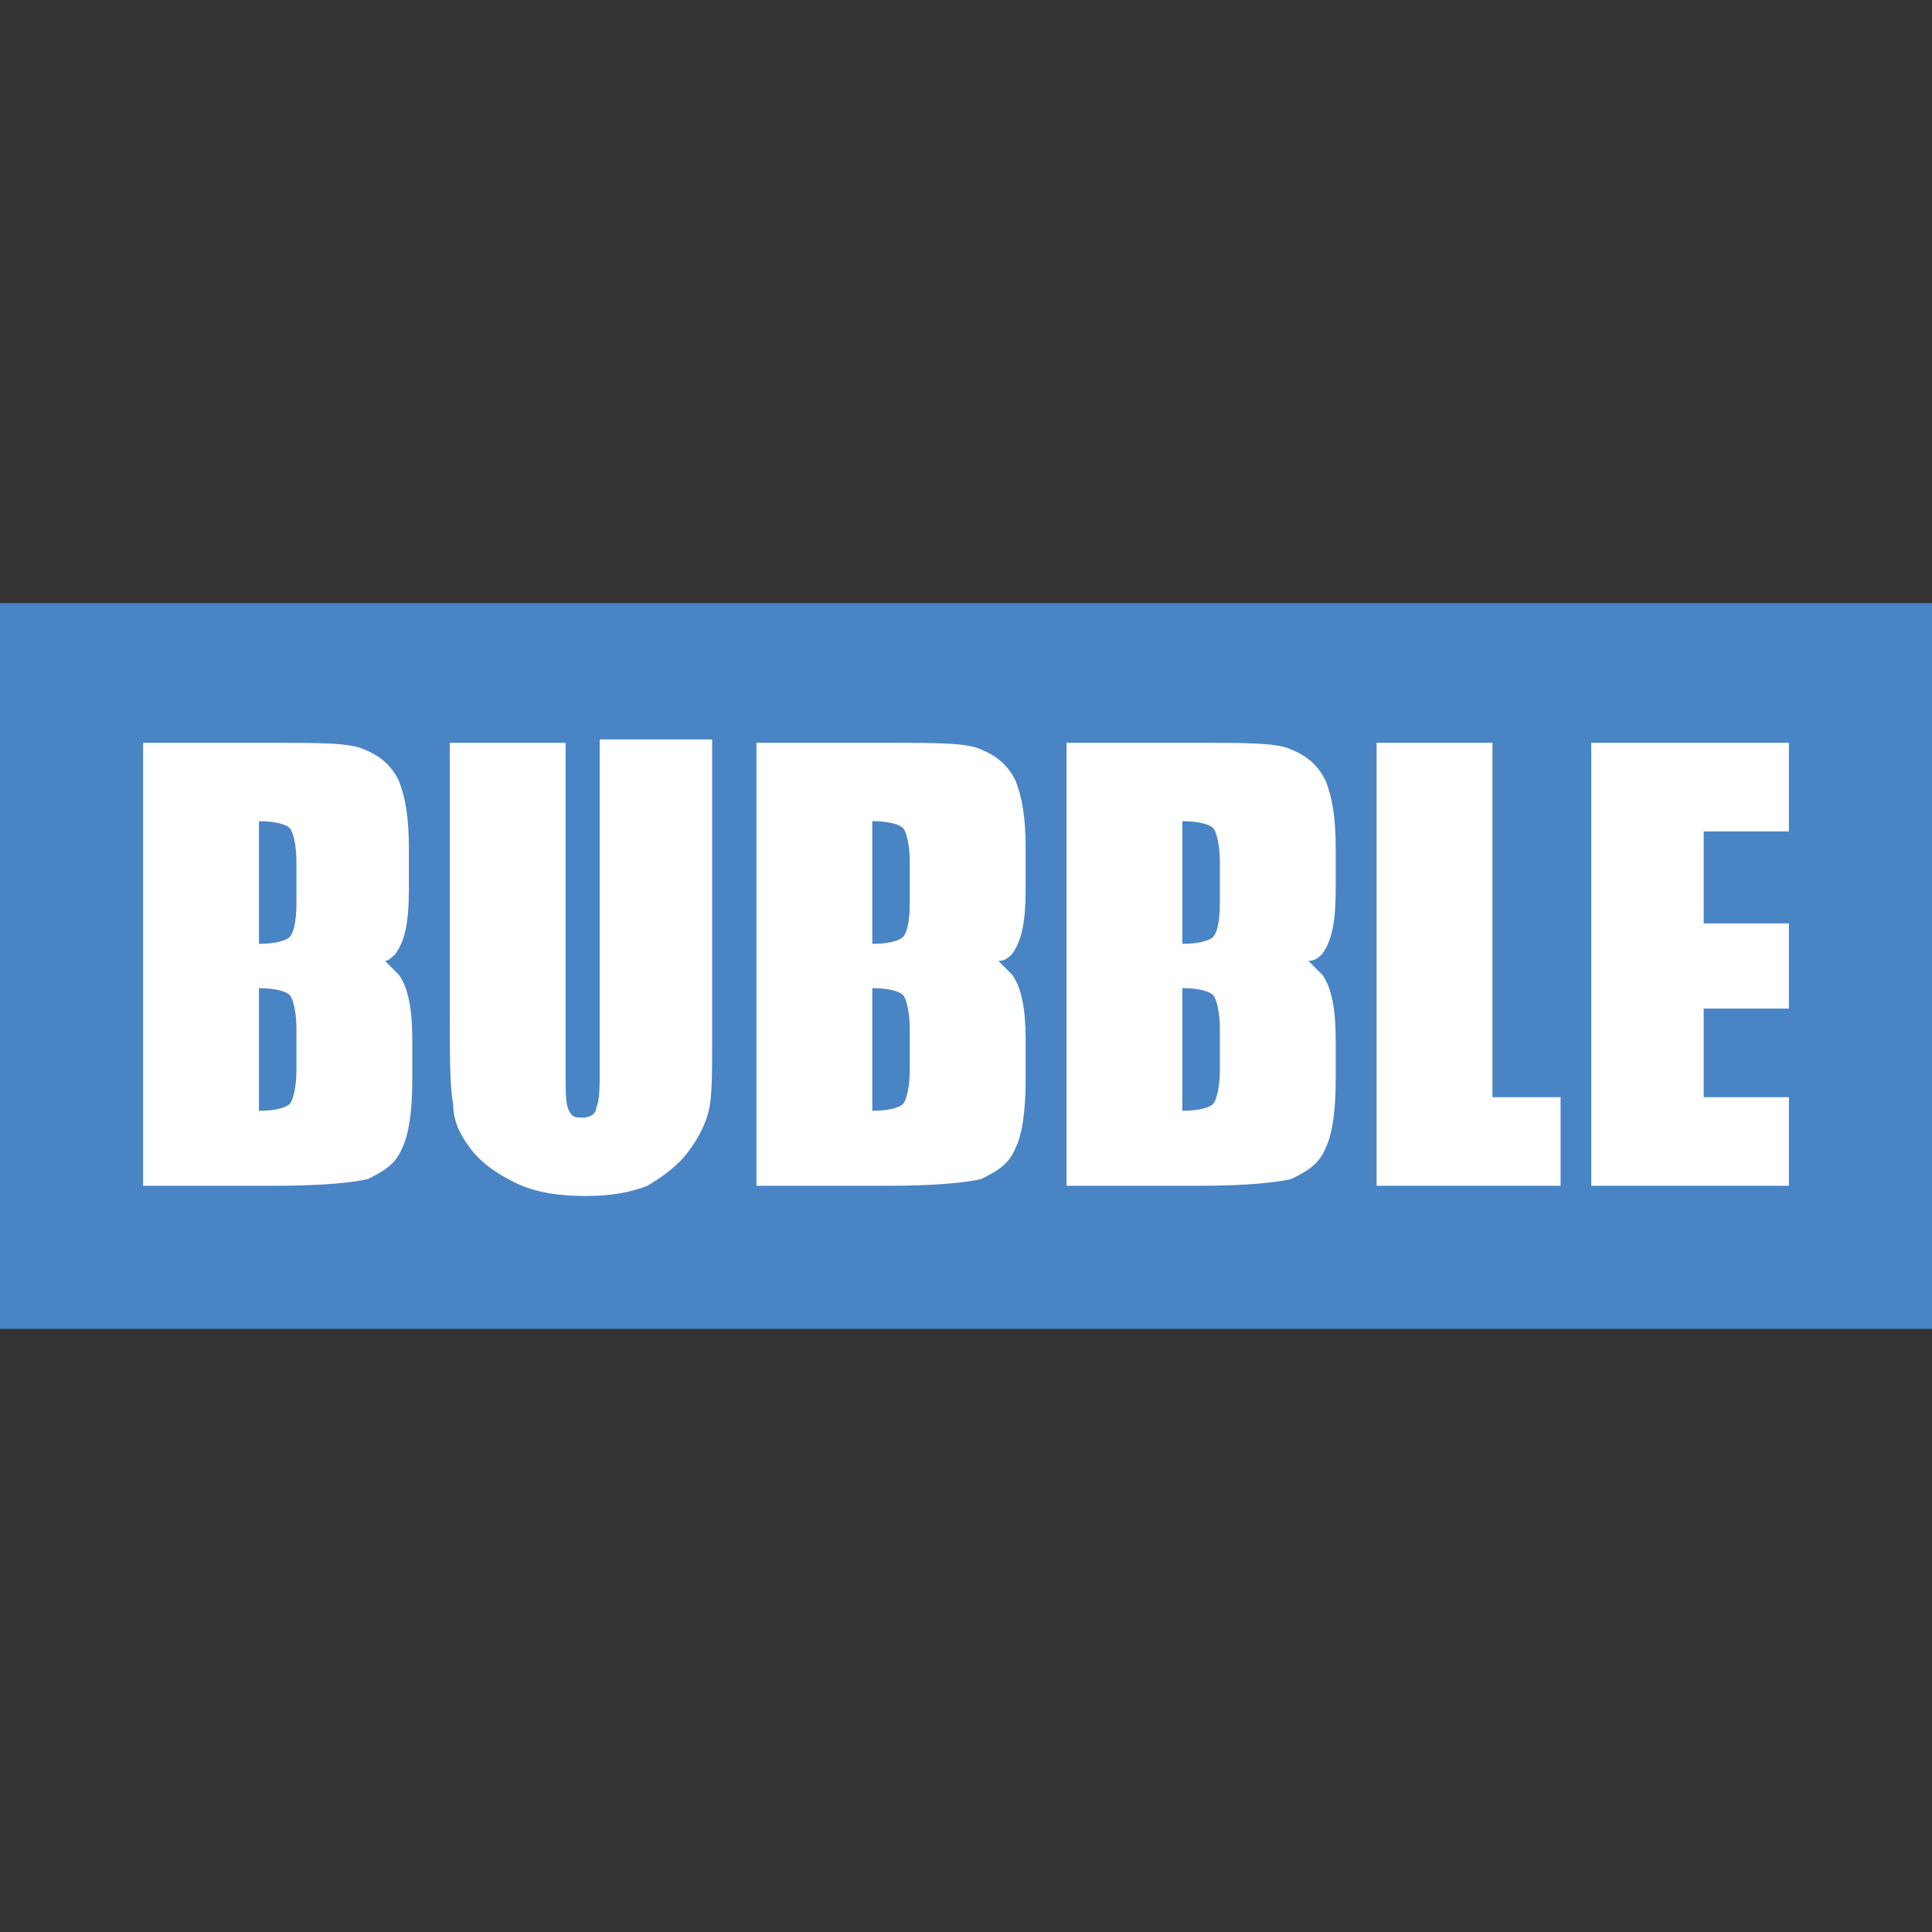 <?xml version="1.0" encoding="UTF-8"?> <!-- Generator: Adobe Illustrator 26.4.1, SVG Export Plug-In . SVG Version: 6.00 Build 0) --> <svg xmlns="http://www.w3.org/2000/svg" xmlns:xlink="http://www.w3.org/1999/xlink" x="0px" y="0px" viewBox="0 0 56.7 56.7" style="enable-background:new 0 0 56.7 56.7;" xml:space="preserve"><rect x="0" y="0" width="56.7" height="56.7" fill="#333333" stroke="none"/> <style type="text/css"> .st0{fill-rule:evenodd;clip-rule:evenodd;fill:#4984C5;} .st1{fill-rule:evenodd;clip-rule:evenodd;fill:#FFFFFF;} </style> <g id="Layer_1"> <g> <polygon class="st0" points="0,17.7 0,39 56.7,39 56.7,17.7 0,17.7 "></polygon> <path class="st1" d="M20.9,21.8v8.7c0,1,0,1.7-0.1,2.1c-0.1,0.4-0.3,0.8-0.6,1.2c-0.3,0.4-0.7,0.7-1.2,1c-0.5,0.2-1.1,0.3-1.8,0.3 c-0.8,0-1.5-0.1-2.1-0.4c-0.6-0.3-1-0.6-1.3-1c-0.3-0.4-0.5-0.8-0.5-1.3c-0.1-0.5-0.1-1.4-0.1-2.9v-7.7h3.4v9.7 c0,0.6,0,0.9,0.1,1.1c0.1,0.2,0.2,0.2,0.4,0.2c0.2,0,0.4-0.1,0.4-0.3c0.1-0.2,0.1-0.6,0.1-1.2v-9.6H20.9L20.9,21.8z"></path> <polygon class="st1" points="43.8,21.8 43.8,32.2 45.8,32.2 45.8,34.8 40.4,34.8 40.4,21.8 43.8,21.8 "></polygon> <polygon class="st1" points="46.7,21.8 52.5,21.8 52.5,24.4 50,24.4 50,27.1 52.5,27.1 52.5,29.6 50,29.6 50,32.2 52.5,32.2 52.5,34.8 46.7,34.8 46.7,21.8 "></polygon> <path class="st1" d="M8.7,26.5c0,0.6-0.1,0.9-0.2,1c-0.1,0.1-0.4,0.2-0.9,0.2v-3.6c0.5,0,0.8,0.1,0.9,0.2c0.1,0.1,0.2,0.5,0.2,1 V26.5L8.7,26.5z M8.7,31.4c0,0.5-0.1,0.9-0.2,1c-0.1,0.1-0.4,0.2-0.9,0.2V29c0.5,0,0.8,0.1,0.9,0.2c0.1,0.1,0.2,0.5,0.2,1V31.4 L8.7,31.4z M11.6,28c0.3-0.4,0.4-1,0.4-1.9v-1.2c0-0.9-0.1-1.5-0.3-2c-0.2-0.4-0.5-0.7-1-0.9c-0.4-0.2-1.3-0.2-2.7-0.2H4.2v6.5 v6.5h3.9c1.4,0,2.3-0.1,2.7-0.2c0.4-0.2,0.8-0.4,1-0.9c0.2-0.4,0.3-1.1,0.3-2v-1.2c0-0.8-0.1-1.5-0.4-1.9 c-0.1-0.1-0.2-0.2-0.4-0.4C11.4,28.2,11.5,28.1,11.6,28L11.6,28z"></path> <path class="st1" d="M26.7,26.5c0,0.6-0.1,0.9-0.2,1c-0.1,0.1-0.4,0.2-0.9,0.2v-3.6c0.5,0,0.8,0.1,0.9,0.2c0.1,0.1,0.2,0.5,0.2,1 V26.5L26.7,26.5z M26.7,31.4c0,0.5-0.1,0.9-0.2,1c-0.1,0.1-0.4,0.2-0.9,0.2V29c0.5,0,0.8,0.1,0.9,0.2c0.1,0.1,0.2,0.5,0.2,1V31.4 L26.7,31.4z M29.7,28c0.3-0.4,0.4-1,0.4-1.9v-1.2c0-0.9-0.1-1.5-0.3-2c-0.2-0.4-0.5-0.7-1-0.9c-0.4-0.2-1.3-0.2-2.7-0.2h-3.9v6.5 v6.5h3.9c1.4,0,2.3-0.1,2.7-0.2c0.4-0.2,0.8-0.4,1-0.9c0.2-0.4,0.3-1.1,0.3-2v-1.2c0-0.8-0.1-1.5-0.4-1.9 c-0.1-0.1-0.2-0.2-0.4-0.4C29.5,28.2,29.6,28.1,29.7,28L29.7,28z"></path> <path class="st1" d="M35.8,26.5c0,0.6-0.1,0.9-0.2,1c-0.1,0.1-0.4,0.2-0.9,0.2l0-3.6c0.5,0,0.8,0.1,0.9,0.2c0.1,0.1,0.2,0.5,0.2,1 V26.5L35.8,26.5z M35.8,31.4c0,0.5-0.1,0.9-0.2,1c-0.1,0.1-0.4,0.2-0.9,0.2l0-3.6c0.5,0,0.8,0.1,0.9,0.2c0.1,0.1,0.2,0.5,0.2,1 V31.4L35.8,31.4z M38.8,28c0.3-0.4,0.4-1,0.4-1.9v-1.2c0-0.9-0.1-1.5-0.3-2c-0.2-0.4-0.5-0.7-1-0.9c-0.4-0.2-1.3-0.2-2.7-0.2h-3.9 v6.5v6.5h3.9c1.4,0,2.3-0.1,2.7-0.2c0.4-0.2,0.8-0.4,1-0.9c0.2-0.4,0.3-1.1,0.3-2v-1.2c0-0.8-0.1-1.5-0.4-1.9 c-0.1-0.1-0.2-0.2-0.4-0.4C38.6,28.2,38.7,28.1,38.8,28L38.8,28z"></path> </g> </g> <g id="Слой_1"> </g> <g id="_x3C_Layer_x3E_"> </g> </svg> 